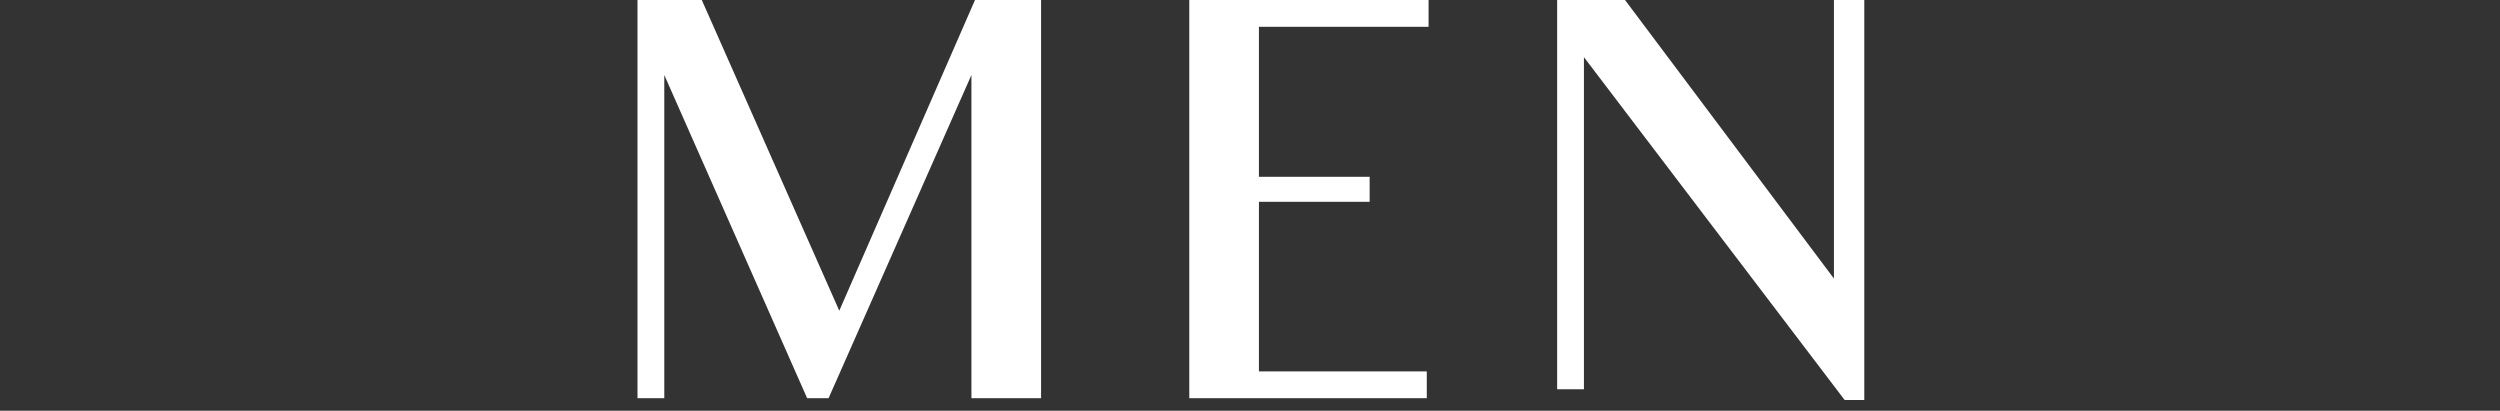 <?xml version="1.0" encoding="utf-8"?>
<!-- Generator: Adobe Illustrator 27.4.1, SVG Export Plug-In . SVG Version: 6.00 Build 0)  -->
<svg version="1.1" id="レイヤー_1" xmlns="http://www.w3.org/2000/svg" xmlns:xlink="http://www.w3.org/1999/xlink" x="0px"
	 y="0px" viewBox="0 0 140 23" style="enable-background:new 0 0 140 23;" xml:space="preserve">
<rect x="0" y="0" width="140" height="23" fill="#333333" stroke="none"/>
<style type="text/css">
	.st0{fill:#231916;}
	.st1{fill:#FFFFFF;}
	.st2{clip-path:url(#SVGID_00000069356100652777844110000010988535935846737060_);fill:#231916;}
	.st3{clip-path:url(#SVGID_00000061430608120502127330000008195194749447217842_);fill:#231916;}
	.st4{clip-path:url(#SVGID_00000083783061622501738220000014958754732410986940_);fill:#231916;}
	.st5{clip-path:url(#SVGID_00000151503906801947048240000008279402704257550223_);fill:#231916;}
	.st6{clip-path:url(#SVGID_00000060729706808792784900000012839579436100554655_);fill:#231916;}
	.st7{clip-path:url(#SVGID_00000169538832321895885000000013617468926890213278_);fill:#231916;}
	.st8{clip-path:url(#SVGID_00000023274480288521031430000017454158824555723685_);fill:#231916;}
	.st9{clip-path:url(#SVGID_00000021115316374604828320000010063814781818905522_);fill:#231916;}
	.st10{clip-path:url(#SVGID_00000024693660594409418910000010799534504737281408_);fill:#231916;}
	.st11{clip-path:url(#SVGID_00000145026288760296675140000014806187675581104271_);fill:#231916;}
	.st12{clip-path:url(#SVGID_00000155843079062457166420000018265278910482762119_);fill:#231916;}
	.st13{clip-path:url(#SVGID_00000168083692139464979220000001131343758355007164_);fill:#231916;}
	.st14{clip-path:url(#SVGID_00000168083692139464979220000001131343758355007164_);fill:#FFFFFF;}
	.st15{clip-path:url(#SVGID_00000089543896352045413650000008581068217319514521_);fill:#231916;}
	.st16{clip-path:url(#SVGID_00000080918347049745752970000007991364493160712110_);fill:#231916;}
	.st17{clip-path:url(#SVGID_00000181781325546421352840000006253612070005947009_);fill:#231916;}
	.st18{clip-path:url(#SVGID_00000042694325474690413240000006284893803572496820_);fill:#231916;}
	.st19{clip-path:url(#SVGID_00000137122837646132925000000018346453733591029404_);fill:#231916;}
	.st20{clip-path:url(#SVGID_00000036235640309349147990000014410691561104153494_);fill:#231916;}
	.st21{clip-path:url(#SVGID_00000026158939708517193720000008086920317565063865_);fill:#DEDEDC;}
	.st22{clip-path:url(#SVGID_00000026158939708517193720000008086920317565063865_);fill:#FFFFFF;}
	.st23{clip-path:url(#SVGID_00000026158939708517193720000008086920317565063865_);fill:none;stroke:#000000;stroke-width:0.425;}
	.st24{clip-path:url(#SVGID_00000034772852492888422260000000949457164304081598_);}
	.st25{clip-path:url(#SVGID_00000181769384472439393700000015331278925733402780_);fill:#231916;}
</style>
<path class="st1" d="M54.6,0L47,17.4L39.3,0h-3.6v5.6V15v7.3h1.5v-7.3V4.2l8,18.1h1.2l8-18.1v12v6.1h3.9v-6.1V5.6V0H54.6z M102.7,0
	v4.1v11.5L91,0h-3.8v5.5v11.2v5.1h1.5v-5.1V3.2l14.6,19.2h1.1V0H102.7z M66.6,0v5.7v7.9v1.3v1.5v5.9h13.3v-1.5h-7h-2.4v-4.4v-1.5
	v-0.8v-0.5v-2.3h1.9h4.3V9.9h-4.4h-1.8V6.4V5.8V1.5H73h7V0H66.6z"/>
</svg>

